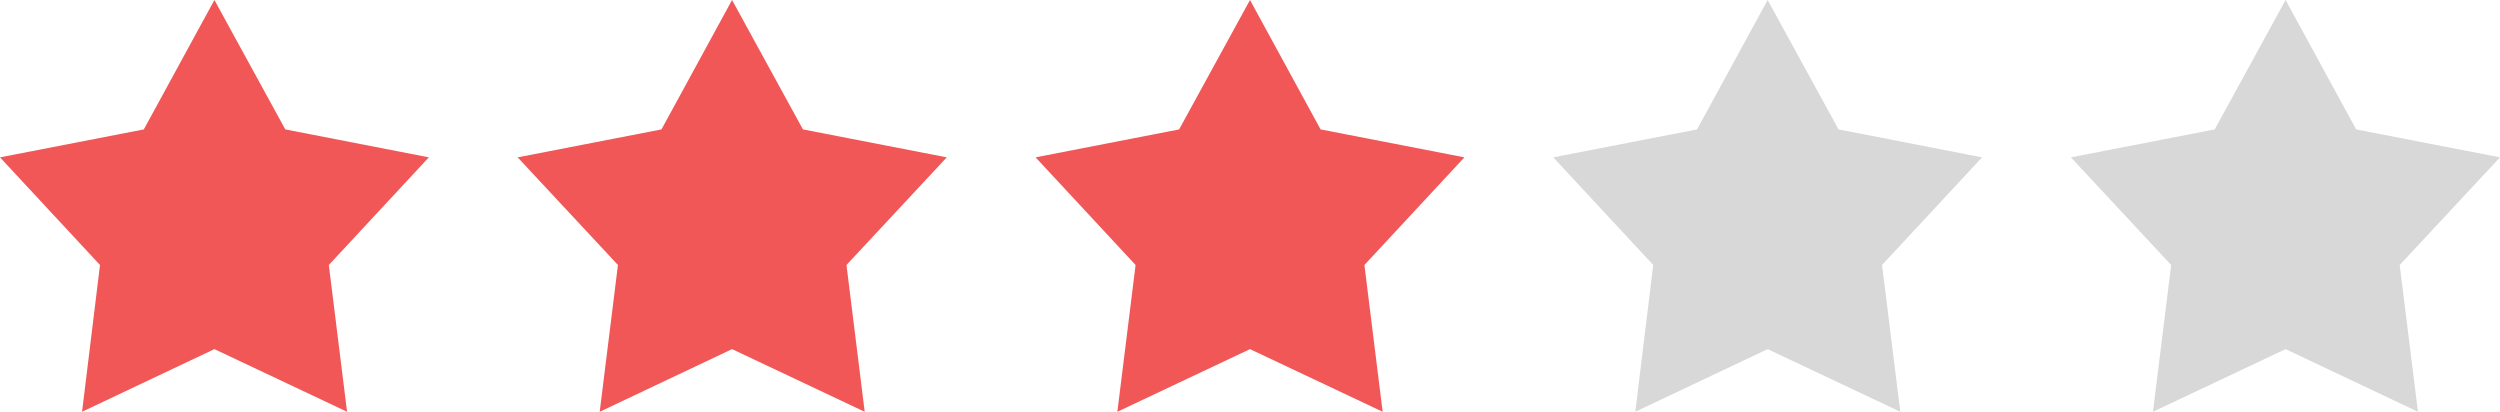 <svg xmlns="http://www.w3.org/2000/svg" width="85" height="14" viewBox="0 0 85 14"><defs><style>.cls-1{fill:#f15757;}.cls-1,.cls-2{fill-rule:evenodd;}.cls-2{fill:#d8d8d8;}</style></defs><title>Stars3</title><g id="Layer_2" data-name="Layer 2"><g id="Stars3"><g id="Shape_1" data-name="Shape 1"><polygon class="cls-1" points="14.58 5.35 9.7 4.4 7.29 0 4.89 4.4 0 5.35 3.4 9.01 2.79 14 7.29 11.87 11.8 14 11.18 9.01 14.58 5.35"/></g><g id="Shape_1_copy" data-name="Shape 1 copy"><polygon class="cls-1" points="32.19 5.35 27.3 4.4 24.89 0 22.49 4.4 17.6 5.35 21.01 9.01 20.39 14 24.89 11.87 29.4 14 28.78 9.01 32.19 5.35"/></g><g id="Shape_1_copy_2" data-name="Shape 1 copy 2"><polygon class="cls-1" points="49.79 5.35 44.9 4.4 42.5 0 40.09 4.4 35.21 5.35 38.61 9.01 37.99 14 42.5 11.87 47.01 14 46.39 9.01 49.79 5.35"/></g><g id="Shape_1_copy_3" data-name="Shape 1 copy 3"><polygon class="cls-2" points="67.39 5.35 62.51 4.4 60.1 0 57.7 4.4 52.81 5.35 56.21 9.01 55.6 14 60.1 11.87 64.61 14 63.99 9.01 67.39 5.35"/></g><g id="Shape_1_copy_4" data-name="Shape 1 copy 4"><polygon class="cls-2" points="85 5.35 80.11 4.4 77.71 0 75.3 4.4 70.41 5.35 73.82 9.01 73.2 14 77.71 11.87 82.21 14 81.59 9.01 85 5.35"/></g></g></g></svg>